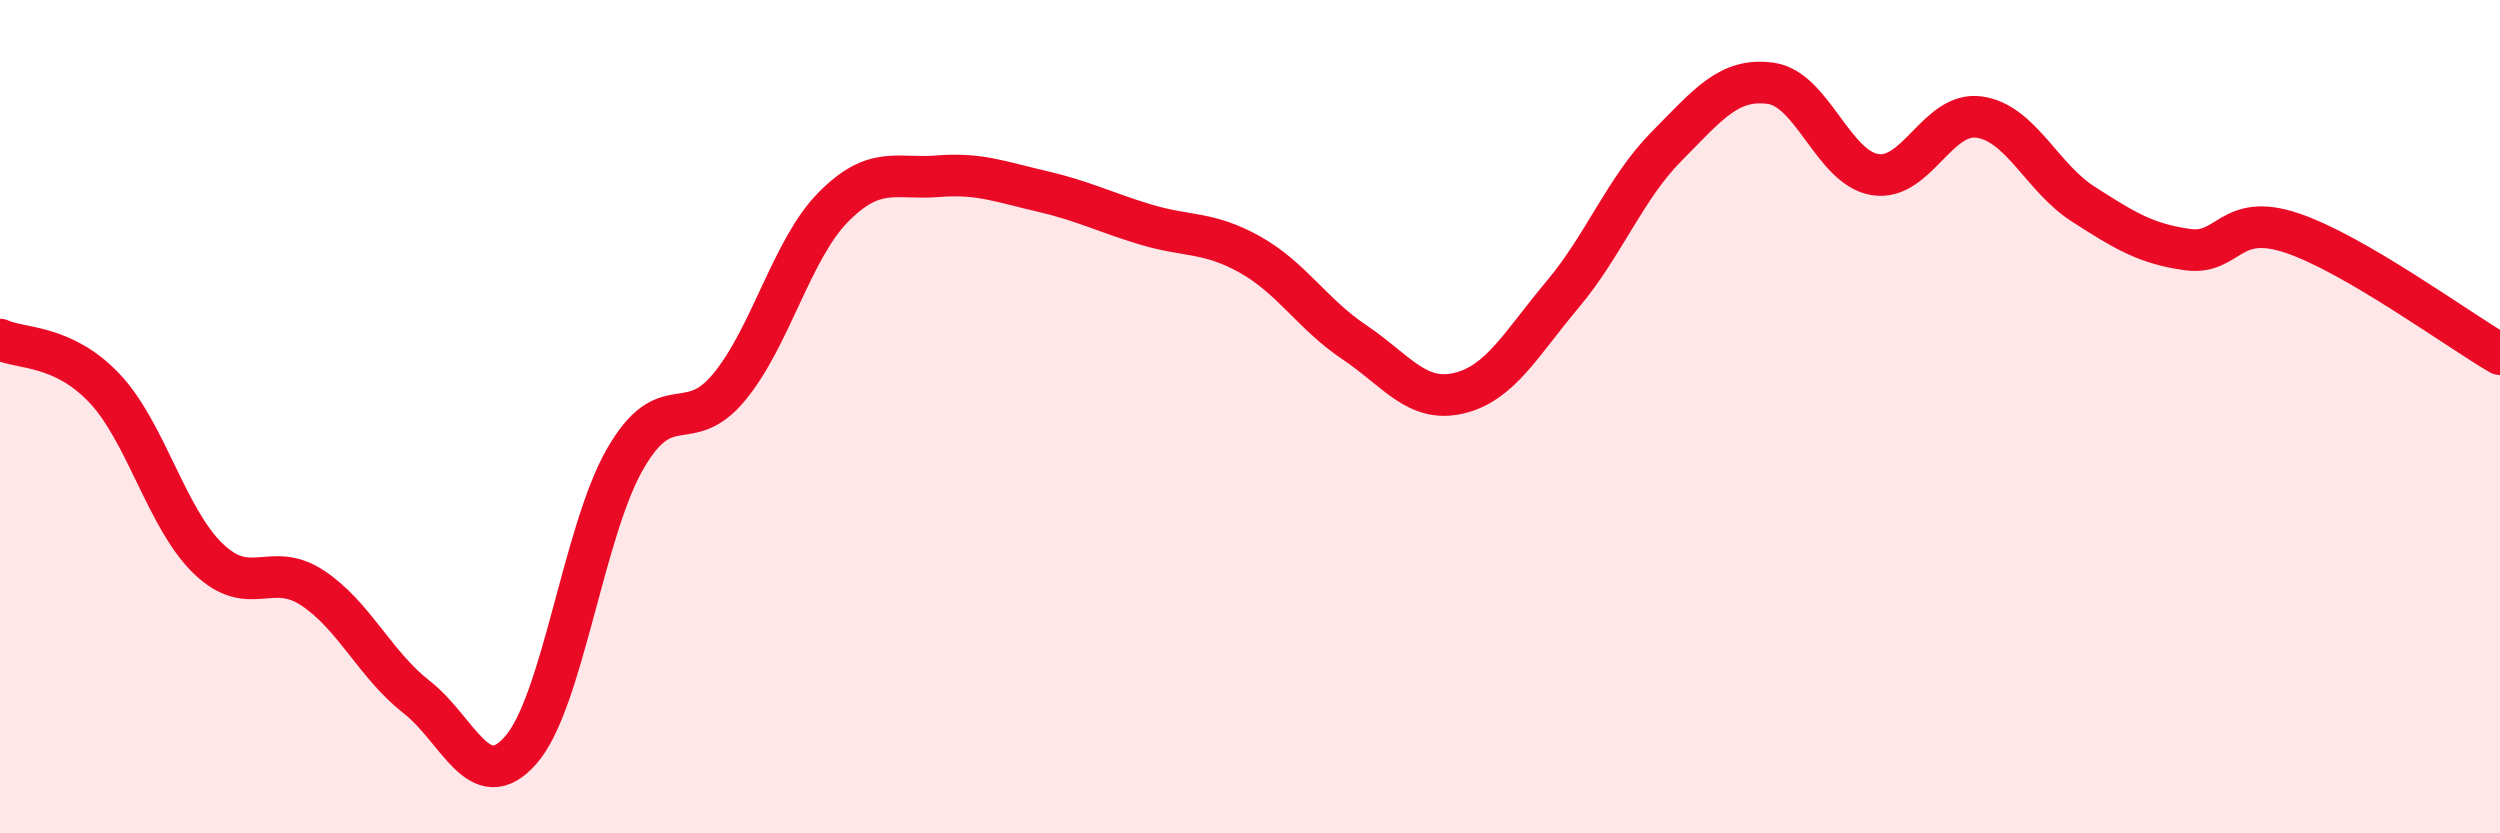 
    <svg width="60" height="20" viewBox="0 0 60 20" xmlns="http://www.w3.org/2000/svg">
      <path
        d="M 0,8.15 C 0.5,8.38 1.5,8.26 2.5,9.31 C 3.5,10.36 4,12.45 5,13.41 C 6,14.37 6.5,13.45 7.5,14.11 C 8.5,14.77 9,15.95 10,16.73 C 11,17.51 11.5,19.14 12.5,18 C 13.5,16.86 14,12.76 15,11.02 C 16,9.28 16.5,10.5 17.5,9.29 C 18.5,8.08 19,5.98 20,4.97 C 21,3.96 21.5,4.31 22.5,4.23 C 23.5,4.15 24,4.36 25,4.59 C 26,4.82 26.5,5.09 27.5,5.39 C 28.5,5.69 29,5.55 30,6.11 C 31,6.67 31.5,7.54 32.5,8.21 C 33.5,8.88 34,9.67 35,9.44 C 36,9.21 36.5,8.26 37.5,7.07 C 38.5,5.88 39,4.52 40,3.51 C 41,2.5 41.5,1.86 42.5,2 C 43.5,2.14 44,4.03 45,4.19 C 46,4.35 46.5,2.67 47.5,2.81 C 48.5,2.95 49,4.26 50,4.9 C 51,5.54 51.5,5.85 52.5,5.99 C 53.5,6.13 53.5,5.09 55,5.59 C 56.5,6.09 59,7.92 60,8.5L60 20L0 20Z"
        fill="#EB0A25"
        opacity="0.1"
        stroke-linecap="round"
        stroke-linejoin="round"
      />
      <path
        d="M 0,8.15 C 0.5,8.38 1.5,8.26 2.5,9.31 C 3.5,10.36 4,12.45 5,13.41 C 6,14.37 6.5,13.45 7.5,14.11 C 8.5,14.77 9,15.95 10,16.73 C 11,17.51 11.5,19.14 12.5,18 C 13.5,16.86 14,12.76 15,11.02 C 16,9.28 16.5,10.5 17.5,9.29 C 18.5,8.08 19,5.98 20,4.97 C 21,3.96 21.5,4.31 22.5,4.23 C 23.5,4.15 24,4.36 25,4.59 C 26,4.82 26.5,5.09 27.5,5.39 C 28.5,5.69 29,5.55 30,6.11 C 31,6.67 31.5,7.54 32.5,8.21 C 33.5,8.88 34,9.67 35,9.44 C 36,9.21 36.5,8.26 37.5,7.07 C 38.5,5.88 39,4.52 40,3.51 C 41,2.5 41.5,1.86 42.5,2 C 43.5,2.14 44,4.03 45,4.19 C 46,4.35 46.5,2.67 47.5,2.81 C 48.5,2.95 49,4.26 50,4.9 C 51,5.54 51.5,5.85 52.5,5.99 C 53.5,6.13 53.5,5.09 55,5.59 C 56.5,6.09 59,7.92 60,8.5"
        stroke="#EB0A25"
        stroke-width="1"
        fill="none"
        stroke-linecap="round"
        stroke-linejoin="round"
      />
    </svg>
  